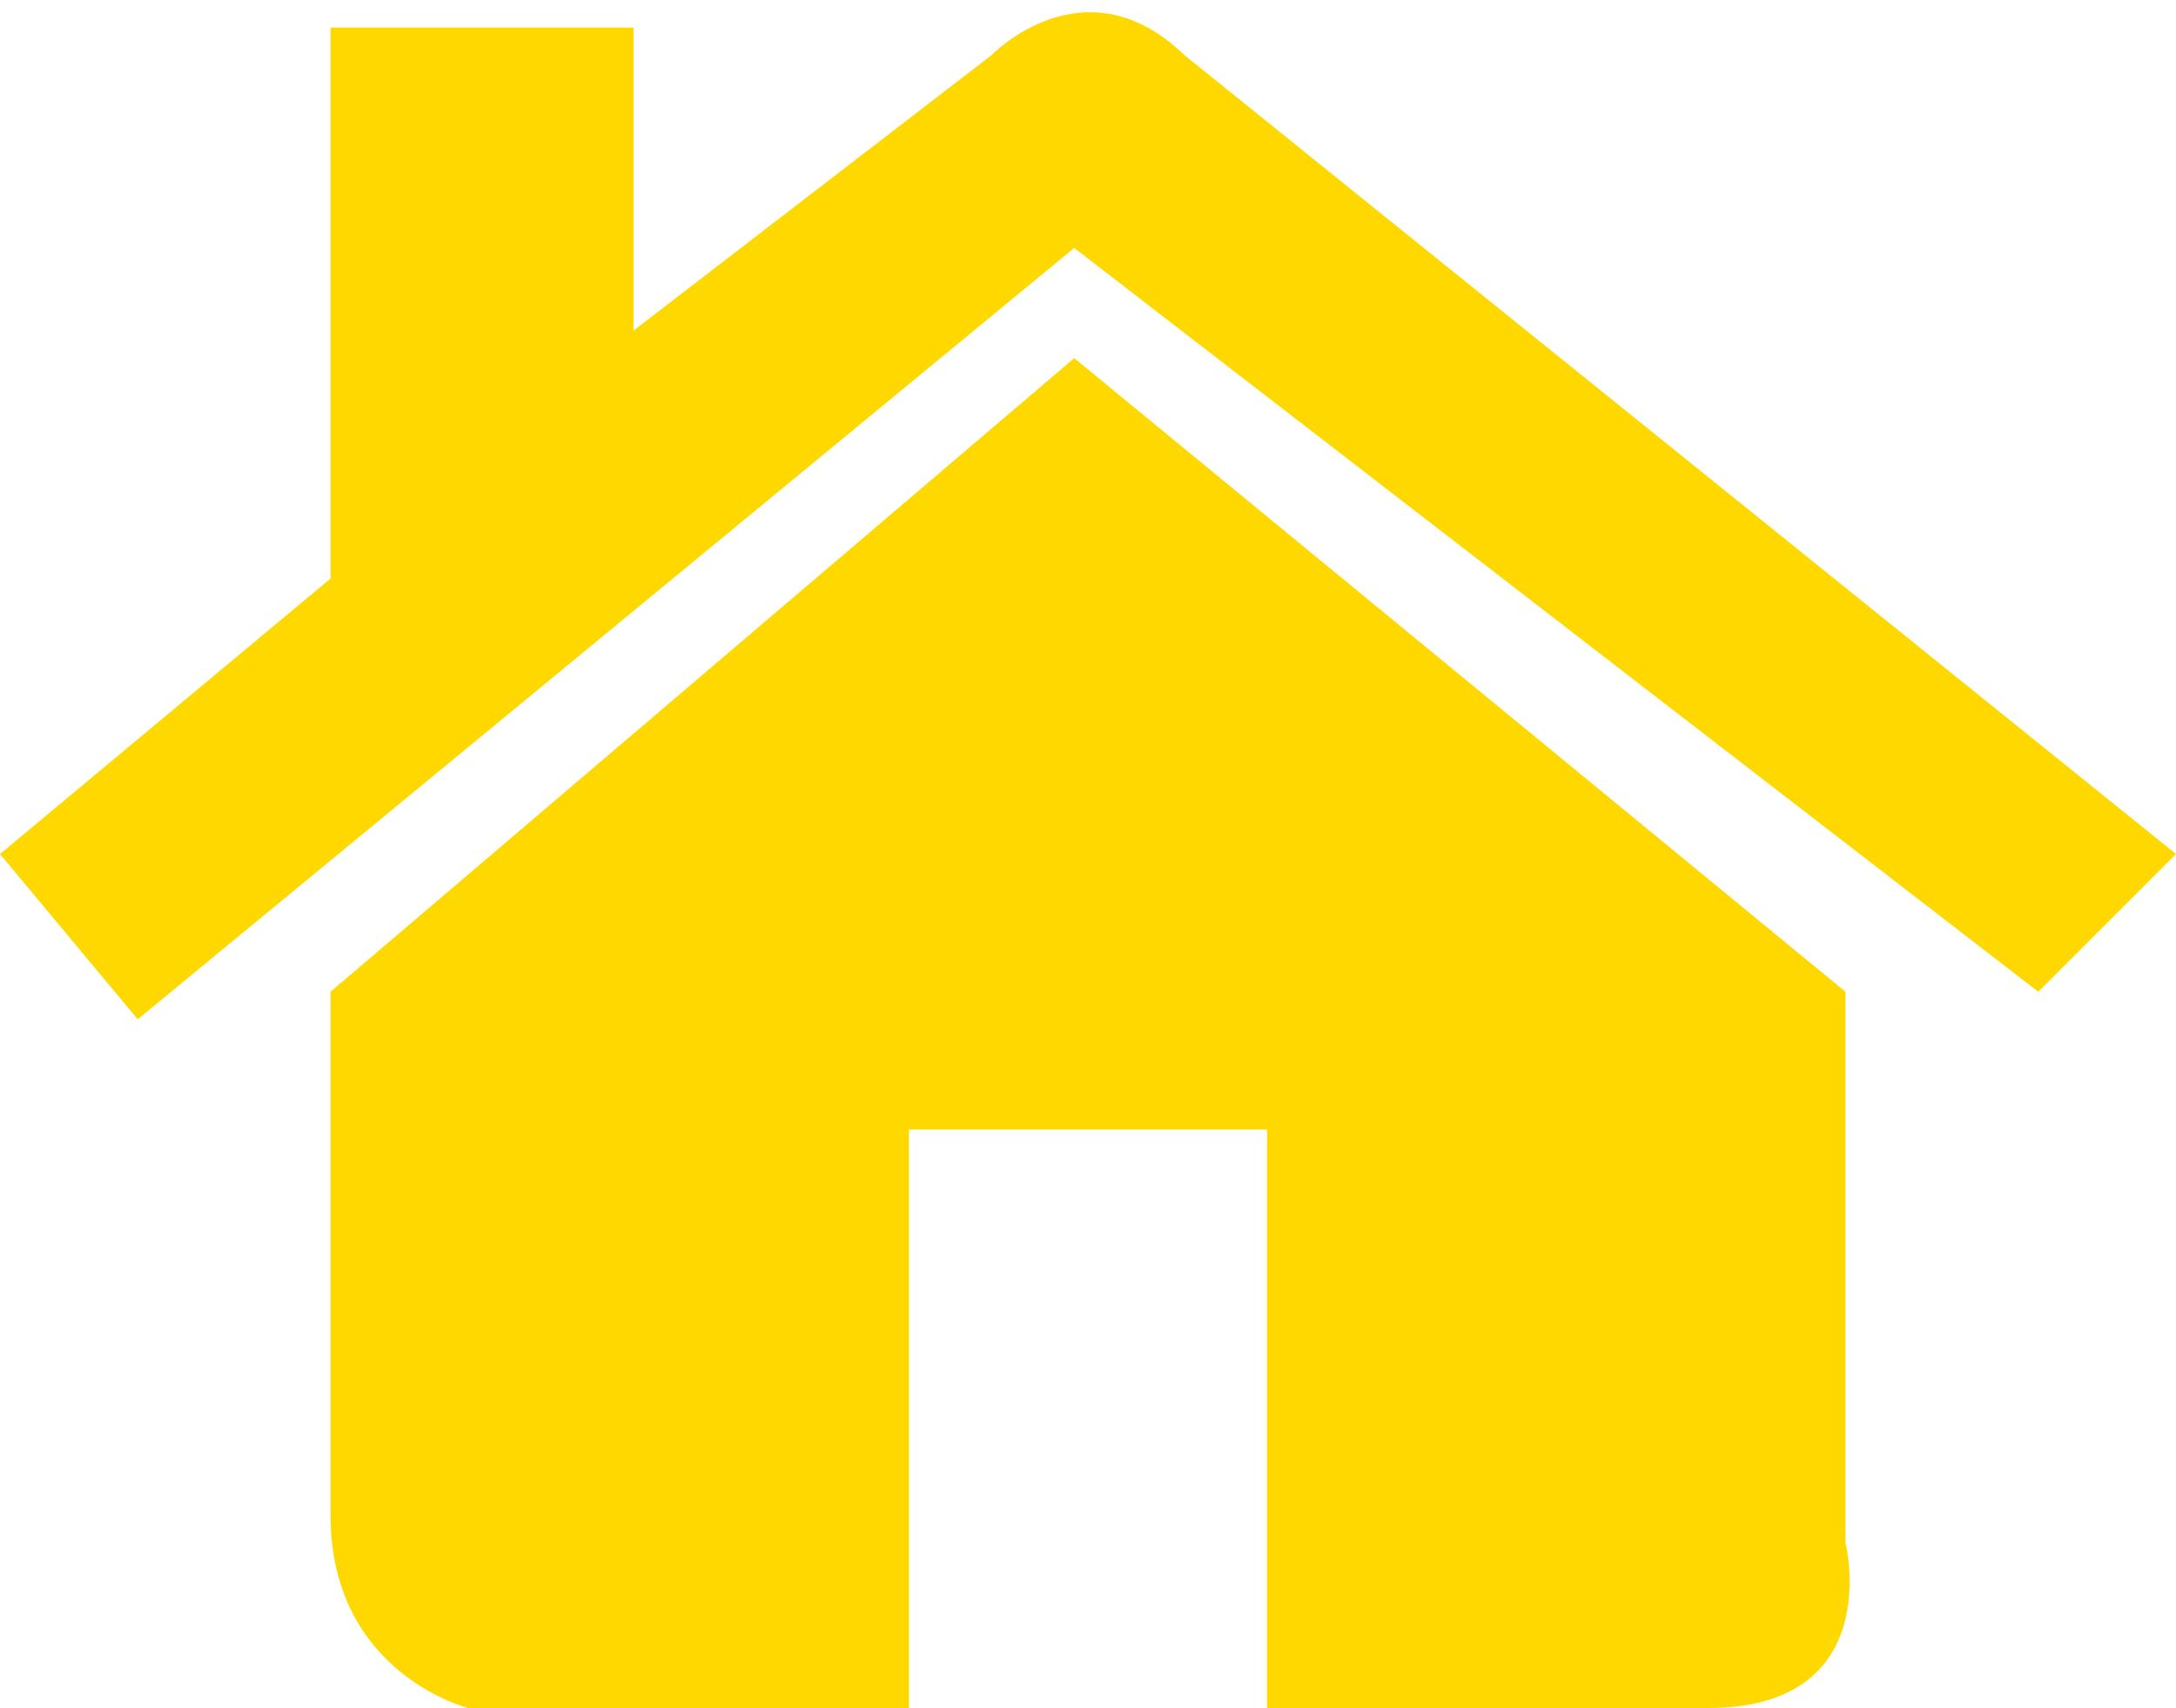 <?xml version="1.0" encoding="UTF-8"?> <svg xmlns="http://www.w3.org/2000/svg" xmlns:xlink="http://www.w3.org/1999/xlink" width="79px" height="62px"><path fill-rule="evenodd" fill="rgb(255, 216, 0)" d="M-0.000,31.000 L12.000,21.000 L12.000,1.000 L23.000,1.000 L23.000,12.000 L36.000,2.000 C36.000,2.000 39.375,-1.500 43.000,2.000 L79.000,31.000 L74.000,36.000 L39.000,9.000 L5.000,37.000 L-0.000,31.000 ZM12.000,36.000 L39.000,13.000 L67.000,36.000 L67.000,56.000 C67.000,56.000 68.500,62.000 62.000,62.000 L46.000,62.000 L46.000,41.000 L33.000,41.000 L33.000,62.000 L17.000,62.000 C17.000,62.000 12.000,60.750 12.000,55.000 L12.000,36.000 Z"></path></svg> 